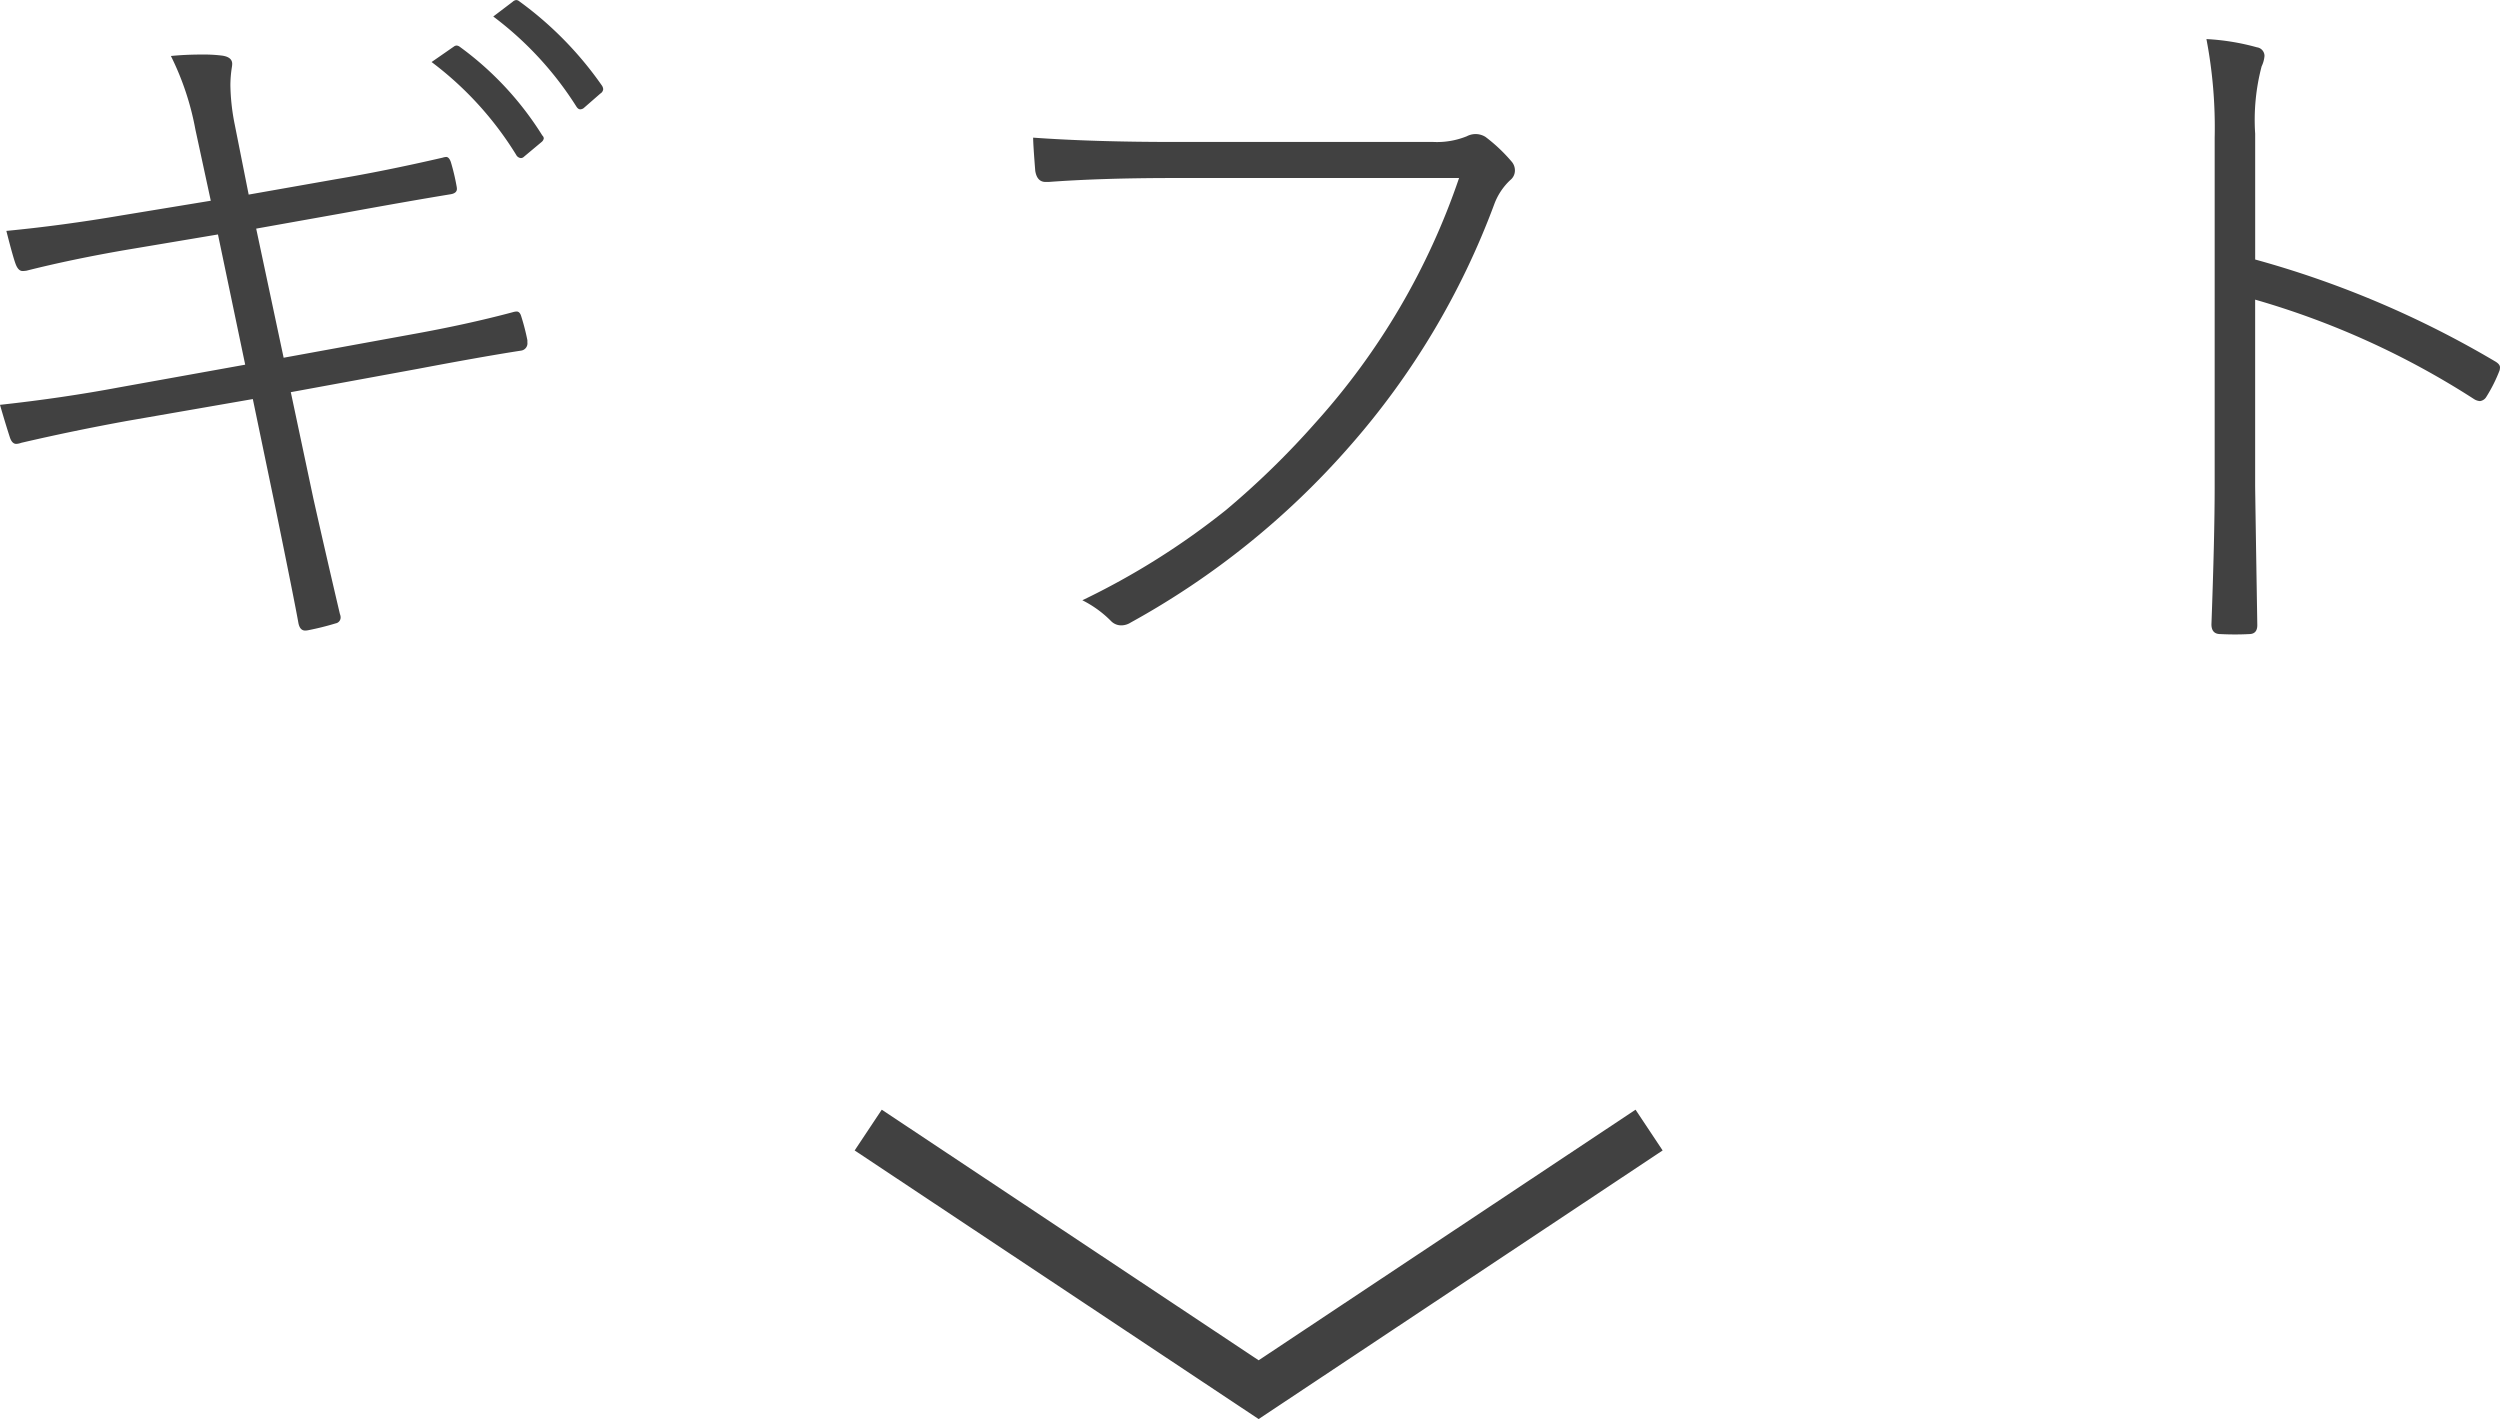<svg xmlns="http://www.w3.org/2000/svg" width="102.164" height="57.991" viewBox="0 0 102.164 57.991">
  <g id="グループ_413" data-name="グループ 413" transform="translate(-1046.709 -1703.819)">
    <path id="パス_26" data-name="パス 26" d="M102.346,7.354l.908-.63a.2.2,0,0,1,.117-.044.25.25,0,0,1,.117.044,12.954,12.954,0,0,1,3.384,3.633.169.169,0,0,1,.059.117.24.24,0,0,1-.088.146l-.718.6a.182.182,0,0,1-.132.059.241.241,0,0,1-.19-.132A13.756,13.756,0,0,0,102.346,7.354Zm2.52-1.86.791-.6a.255.255,0,0,1,.146-.073.2.2,0,0,1,.117.044A14.492,14.492,0,0,1,109.3,8.306a.3.3,0,0,1,.059.161.236.236,0,0,1-.117.176l-.688.6a.263.263,0,0,1-.132.044q-.088,0-.161-.117A13.818,13.818,0,0,0,104.866,5.493ZM93.323,13.022l-.63-2.915a11.326,11.326,0,0,0-1-3q.586-.059,1.26-.059a6.01,6.01,0,0,1,.835.044q.41.059.41.337a.921.921,0,0,1-.015.146,4.819,4.819,0,0,0-.059.732A8.707,8.707,0,0,0,94.3,9.9l.571,2.871,3.574-.63q2.007-.337,4.351-.879a.621.621,0,0,1,.146-.029q.117,0,.19.205a8.716,8.716,0,0,1,.234.981.63.63,0,0,1,.015.117q0,.176-.249.22-1.7.278-4.424.776l-3.53.63L96.3,19.438l5.215-.952q2.285-.41,4.146-.908a.628.628,0,0,1,.161-.029q.132,0,.19.205a9.166,9.166,0,0,1,.249.967v.088a.3.3,0,0,1-.249.337q-1.523.234-4.233.747l-5.186.952.923,4.351q.513,2.285,1.084,4.717a.36.36,0,0,1,.029.132.245.245,0,0,1-.205.249,11.224,11.224,0,0,1-1.113.278.679.679,0,0,1-.132.015q-.22,0-.278-.322-.161-.908-.937-4.7l-.923-4.438-5.142.894q-2.2.4-4.321.894a.7.7,0,0,1-.205.044q-.176,0-.264-.278-.19-.586-.4-1.318,2.549-.278,4.893-.718l5.127-.923L93.616,14.4l-3.75.63q-2.212.381-4.072.85a1.211,1.211,0,0,1-.161.015q-.161,0-.264-.234t-.4-1.406q2.285-.22,4.688-.63Zm33.606-2.578q2.446.176,5.757.176h10.591a3.236,3.236,0,0,0,1.377-.234.763.763,0,0,1,.762.029,6.663,6.663,0,0,1,1.069,1.011.544.544,0,0,1,.132.352.5.5,0,0,1-.19.4,2.576,2.576,0,0,0-.659,1,31.644,31.644,0,0,1-5.9,9.873,33.048,33.048,0,0,1-8.95,7.207.722.722,0,0,1-.381.117.579.579,0,0,1-.425-.176,4.428,4.428,0,0,0-1.172-.85,30.556,30.556,0,0,0,5.874-3.691,34.279,34.279,0,0,0,3.662-3.574,28.743,28.743,0,0,0,5.859-9.99H132.657q-2.944,0-5.1.161h-.117q-.352,0-.425-.454Q126.929,10.708,126.929,10.444Zm49.939,4.98a40.143,40.143,0,0,1,9.8,4.16q.205.117.205.249a.63.63,0,0,1-.015.117,6.223,6.223,0,0,1-.542,1.084.354.354,0,0,1-.264.176.511.511,0,0,1-.249-.088,33.643,33.643,0,0,0-8.936-4.058v7.588q0,.249.088,5.713,0,.366-.337.366-.264.015-.571.015t-.6-.015q-.366,0-.366-.4.132-3.6.132-5.64V10.444a19.223,19.223,0,0,0-.337-4.028,9.5,9.5,0,0,1,2.065.337.356.356,0,0,1,.308.352,1.216,1.216,0,0,1-.117.425,8.594,8.594,0,0,0-.264,2.754Z" transform="translate(962 1699)" fill="#414141"/>
    <path id="パス_22" data-name="パス 22" d="M599.189,2484l15.955,10.609L631.1,2484" transform="translate(483 -734)" fill="none" stroke="#414141" stroke-width="2"/>
  </g>
</svg>
